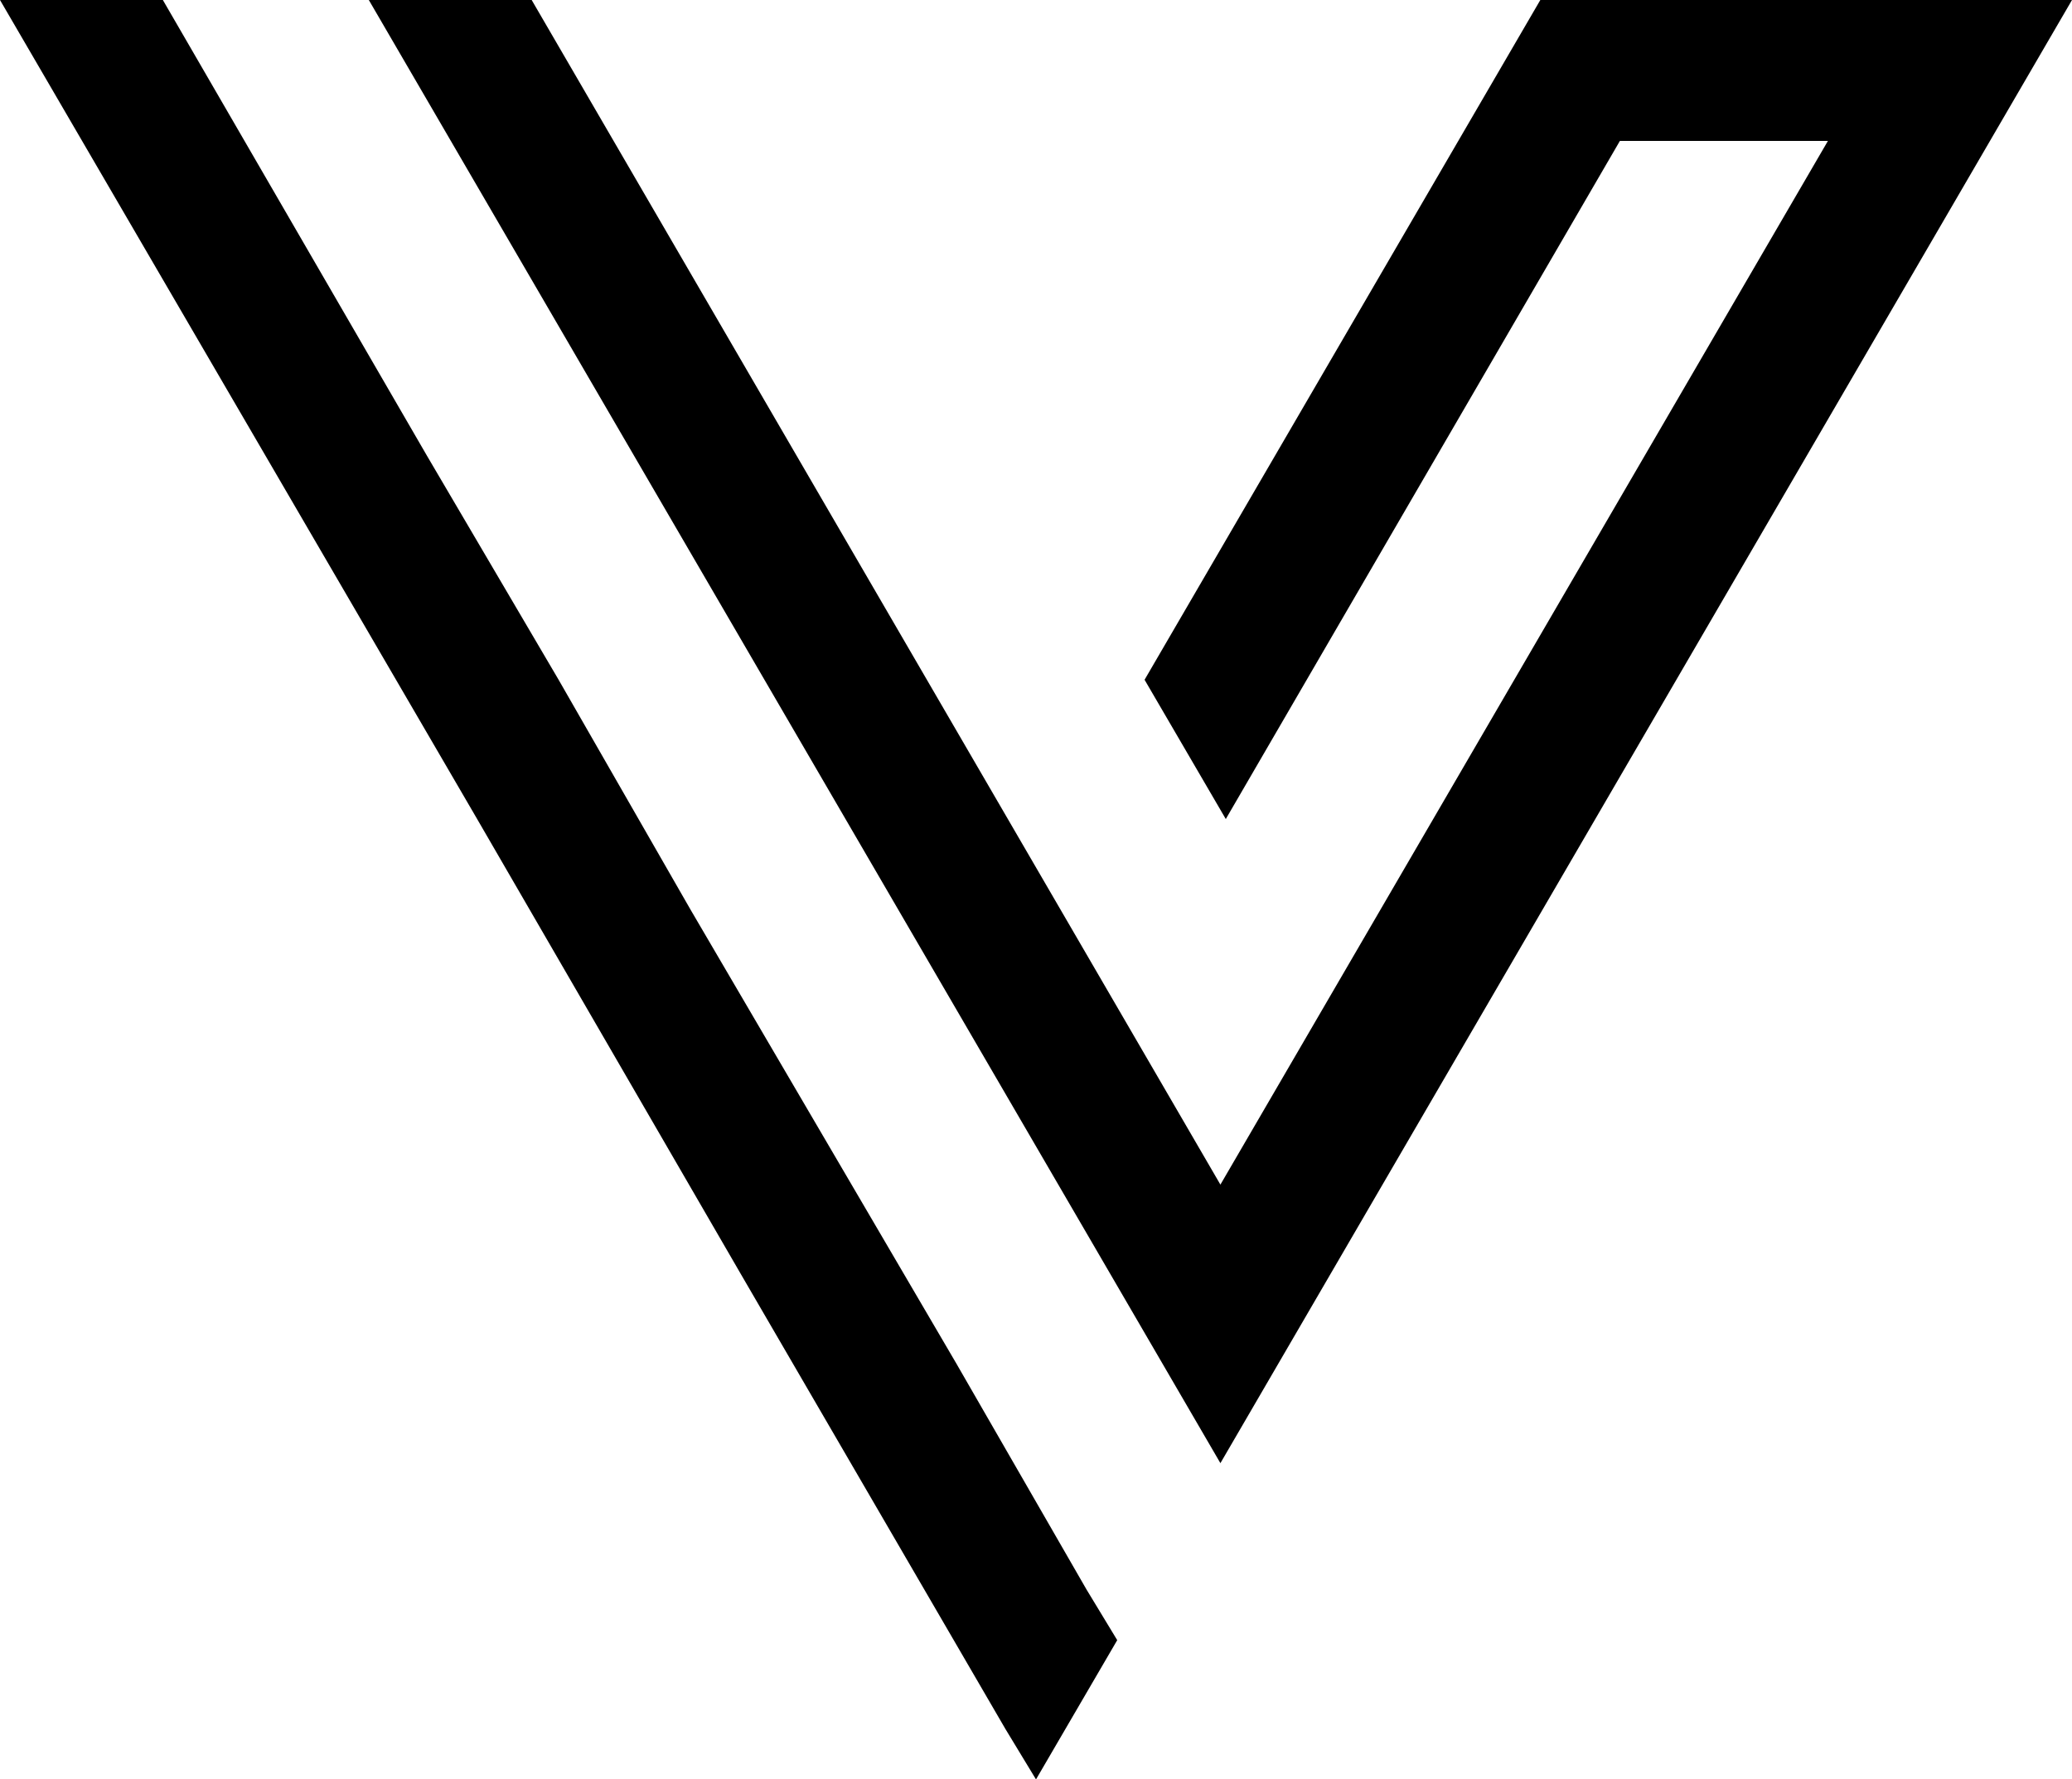 <?xml version="1.0" encoding="UTF-8"?><svg xmlns="http://www.w3.org/2000/svg" xmlns:xlink="http://www.w3.org/1999/xlink" height="429.3" preserveAspectRatio="xMidYMid meet" version="1.0" viewBox="0.0 0.0 500.0 429.3" width="500.0" zoomAndPan="magnify"><g id="change1_1"><path d="M39.3,0L103,109.9l31.8,54.1l31.8,55.4L230.8,329l31.4,54.5l7.4,12.2L250,429.3l-7.4-12.2l-63.7-109.5l-63.7-109.9L0,0H39.3 z M441.1,34h-50.2l-95.1,163.6L276.2,164L371.7,0H500L294.5,353L89,0h39.3l166.2,285.8L441.1,34z"/></g></svg>